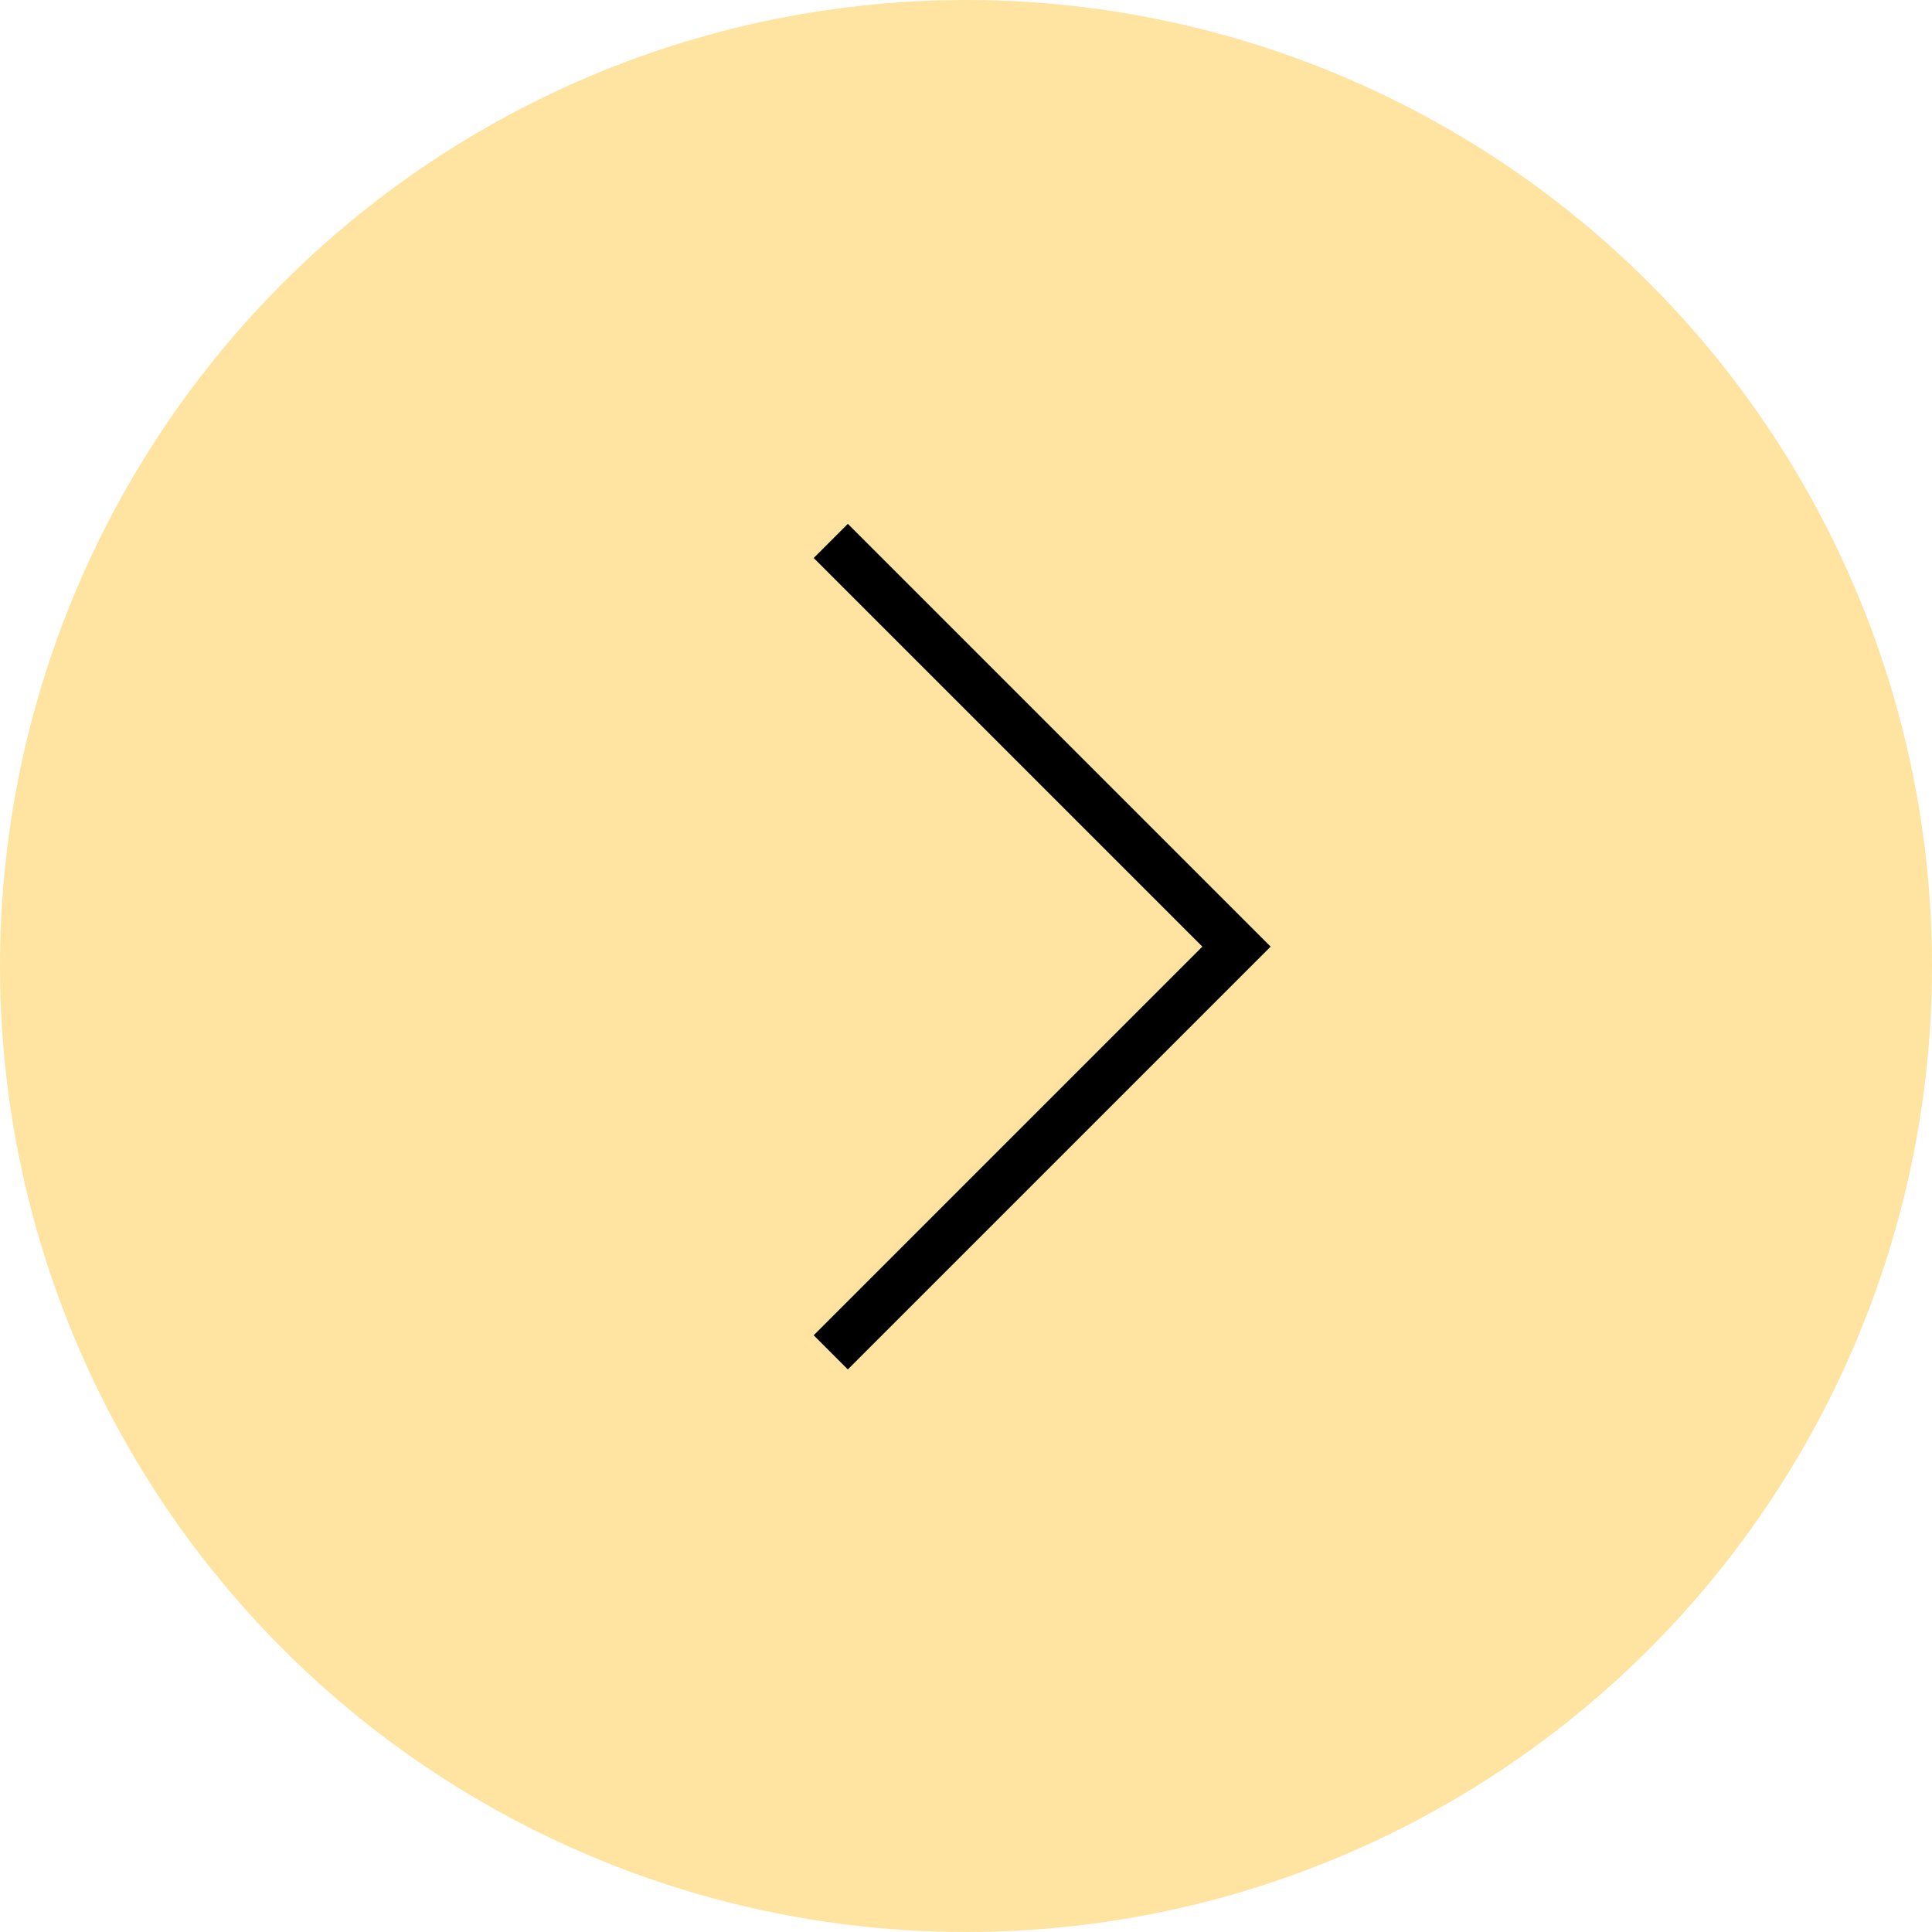 <?xml version="1.0" encoding="UTF-8"?> <svg xmlns="http://www.w3.org/2000/svg" width="40" height="40" viewBox="0 0 40 40" fill="none"><circle cx="20" cy="20" r="20" transform="matrix(-1 0 0 1 40 0)" fill="#FFE3A0"></circle><path d="M17.2 27.999L25.6 19.599L17.2 11.199" stroke="black"></path></svg> 